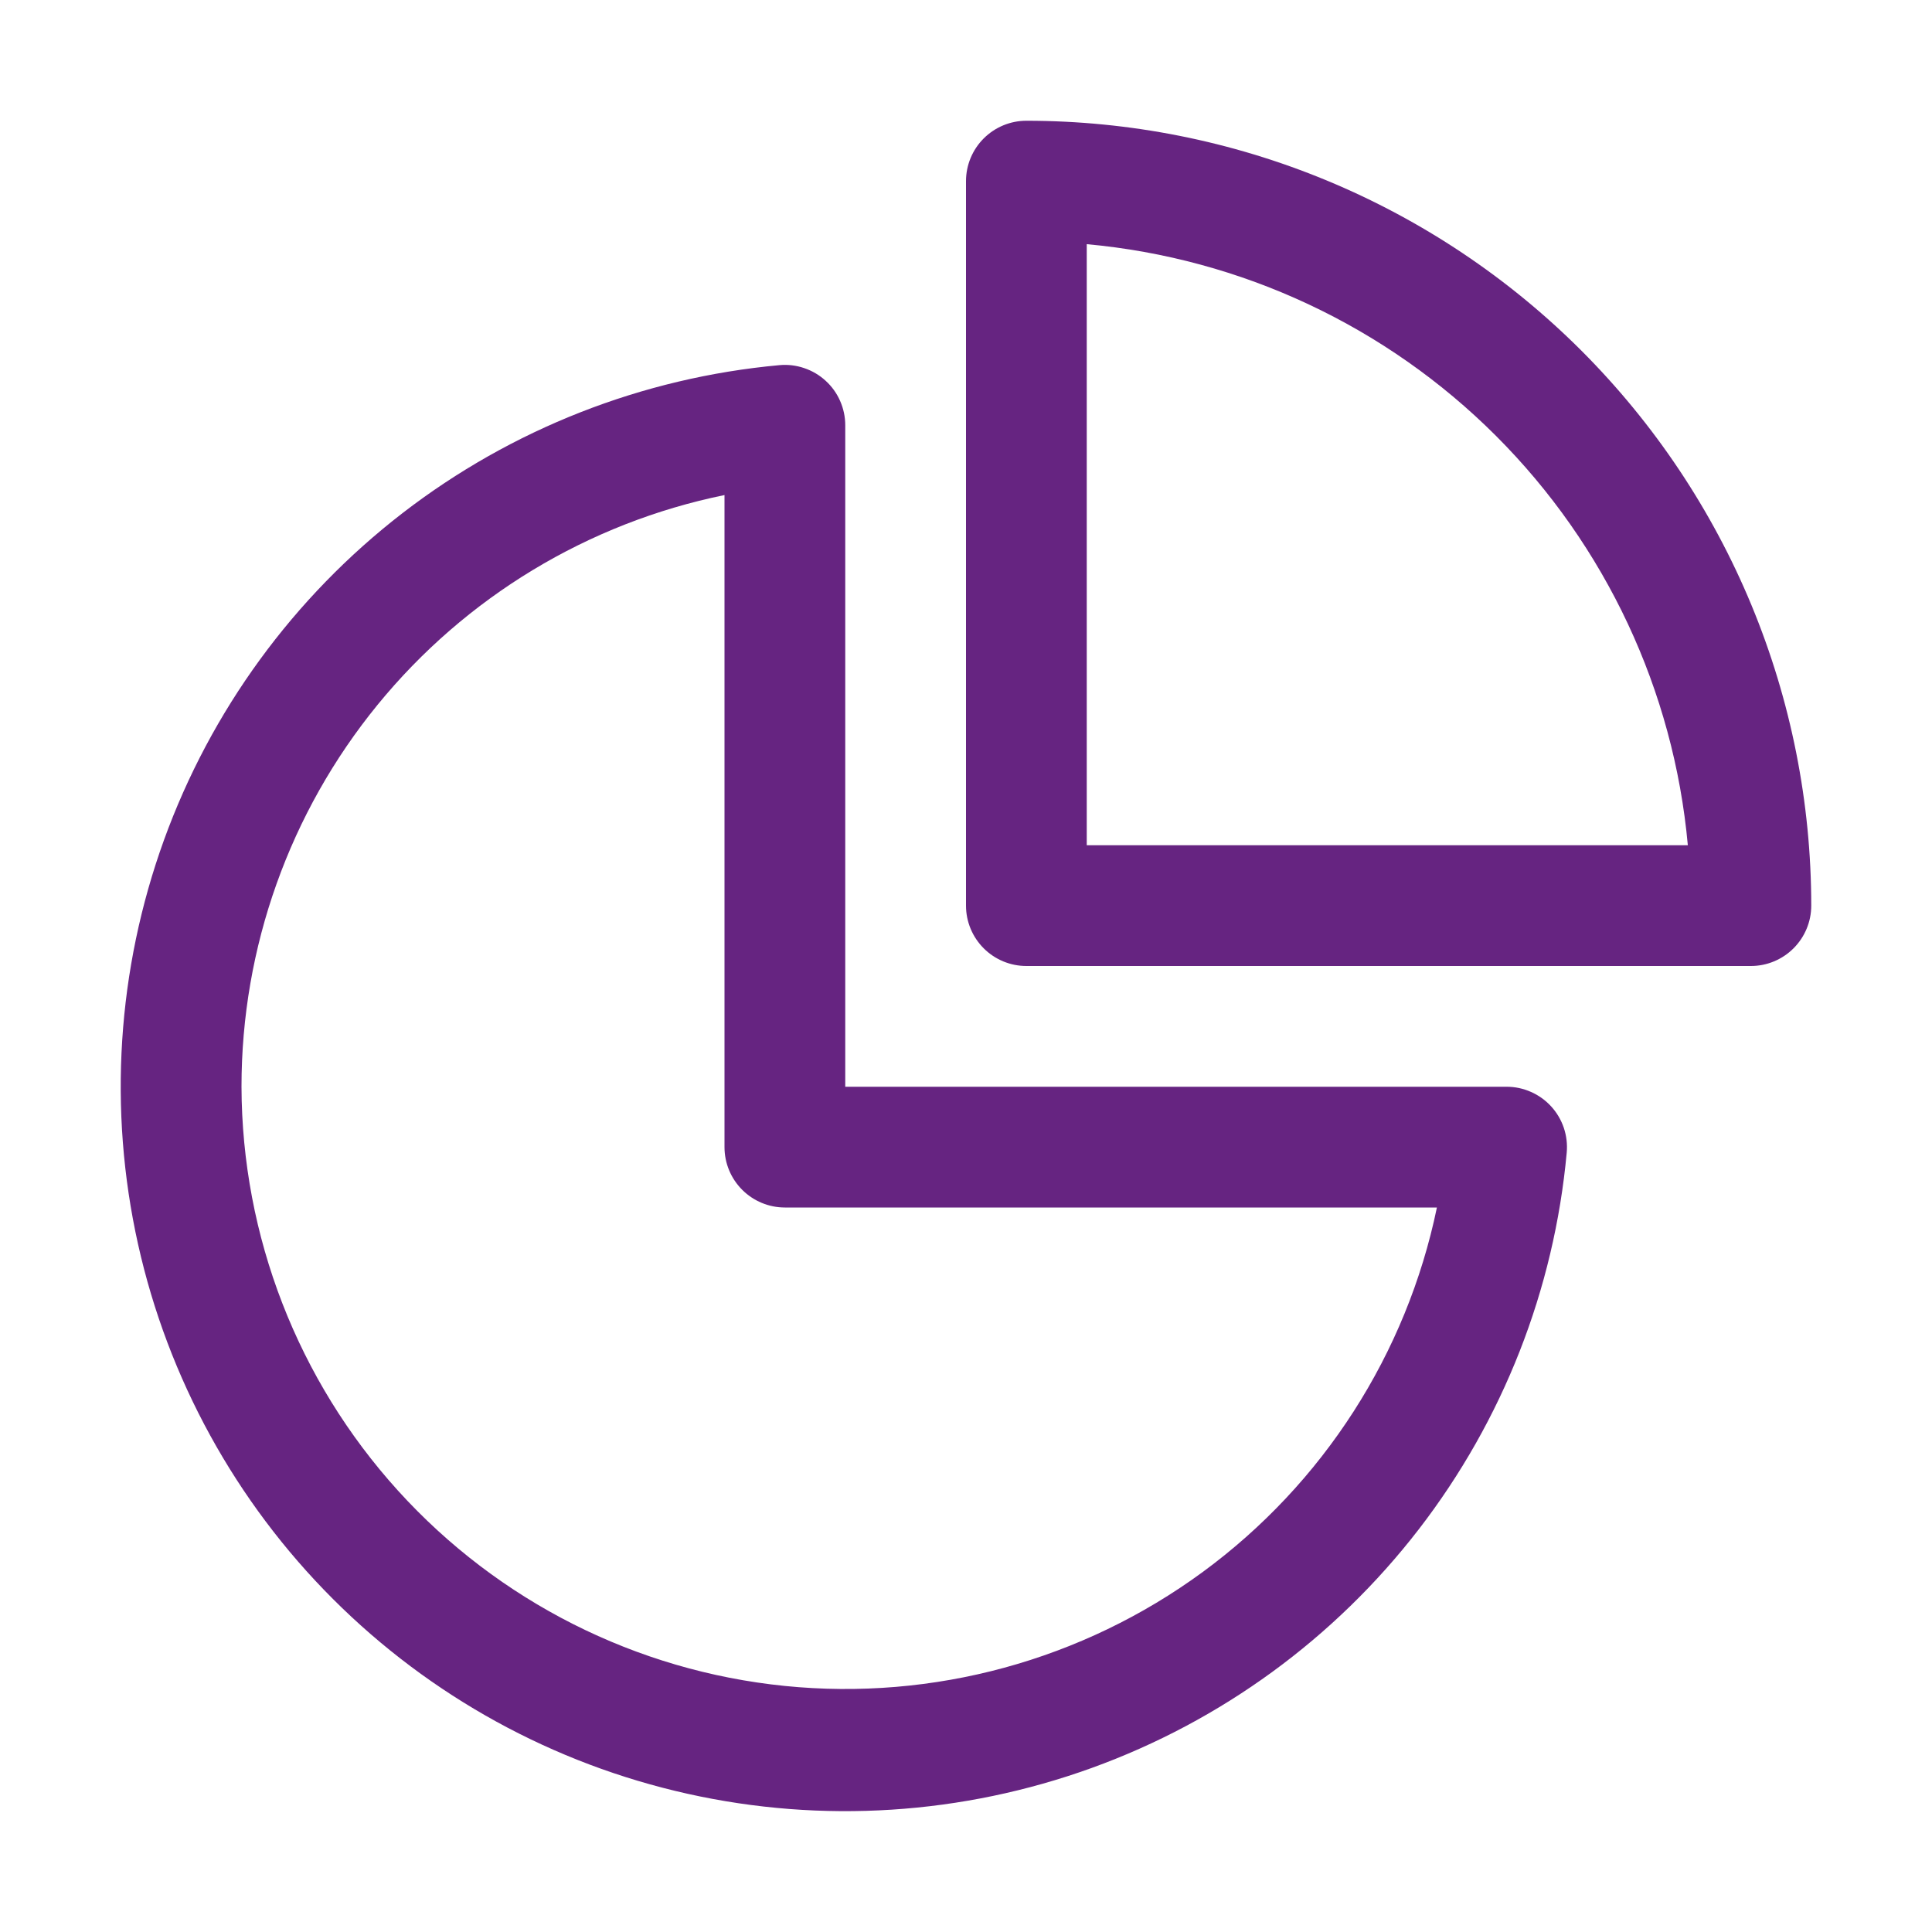 <svg width="50" height="50" viewBox="0 0 50 50" fill="none" xmlns="http://www.w3.org/2000/svg">
<path d="M26.562 3.125C26.148 3.125 25.751 3.29 25.458 3.583C25.165 3.876 25 4.273 25 4.688V23.438C25 23.852 25.165 24.249 25.458 24.542C25.751 24.835 26.148 25 26.562 25H45.312C45.727 25 46.124 24.835 46.417 24.542C46.71 24.249 46.875 23.852 46.875 23.438C46.875 20.77 46.349 18.129 45.329 15.664C44.308 13.2 42.812 10.961 40.926 9.074C39.039 7.188 36.8 5.692 34.336 4.671C31.871 3.65 29.23 3.125 26.562 3.125ZM28.125 21.875V6.319C32.128 6.684 35.876 8.44 38.718 11.282C41.56 14.124 43.316 17.872 43.681 21.875H28.125ZM21.875 11.006C21.875 10.789 21.83 10.575 21.742 10.376C21.655 10.177 21.527 9.999 21.366 9.853C21.206 9.706 21.017 9.595 20.811 9.526C20.606 9.456 20.388 9.43 20.172 9.45C16.623 9.774 13.24 11.102 10.419 13.278C7.598 15.456 5.456 18.391 4.243 21.742C3.031 25.093 2.798 28.719 3.572 32.197C4.347 35.676 6.096 38.861 8.616 41.381C11.136 43.901 14.321 45.65 17.799 46.424C21.277 47.199 24.904 46.966 28.255 45.754C31.606 44.541 34.541 42.399 36.718 39.578C38.895 36.757 40.223 33.374 40.547 29.825C40.566 29.609 40.54 29.392 40.471 29.187C40.401 28.982 40.29 28.793 40.144 28.634C39.998 28.474 39.82 28.346 39.622 28.259C39.424 28.171 39.21 28.125 38.994 28.125H21.875V11.006ZM6.25 28.125C6.249 24.523 7.493 21.031 9.771 18.241C12.049 15.451 15.221 13.533 18.75 12.812V29.688C18.75 30.102 18.915 30.499 19.208 30.792C19.501 31.085 19.898 31.25 20.312 31.25H37.187C36.403 35.035 34.244 38.396 31.127 40.683C28.01 42.969 24.157 44.02 20.31 43.632C16.464 43.243 12.898 41.443 10.301 38.579C7.705 35.715 6.261 31.991 6.25 28.125Z" fill="#662481"/>
</svg>
